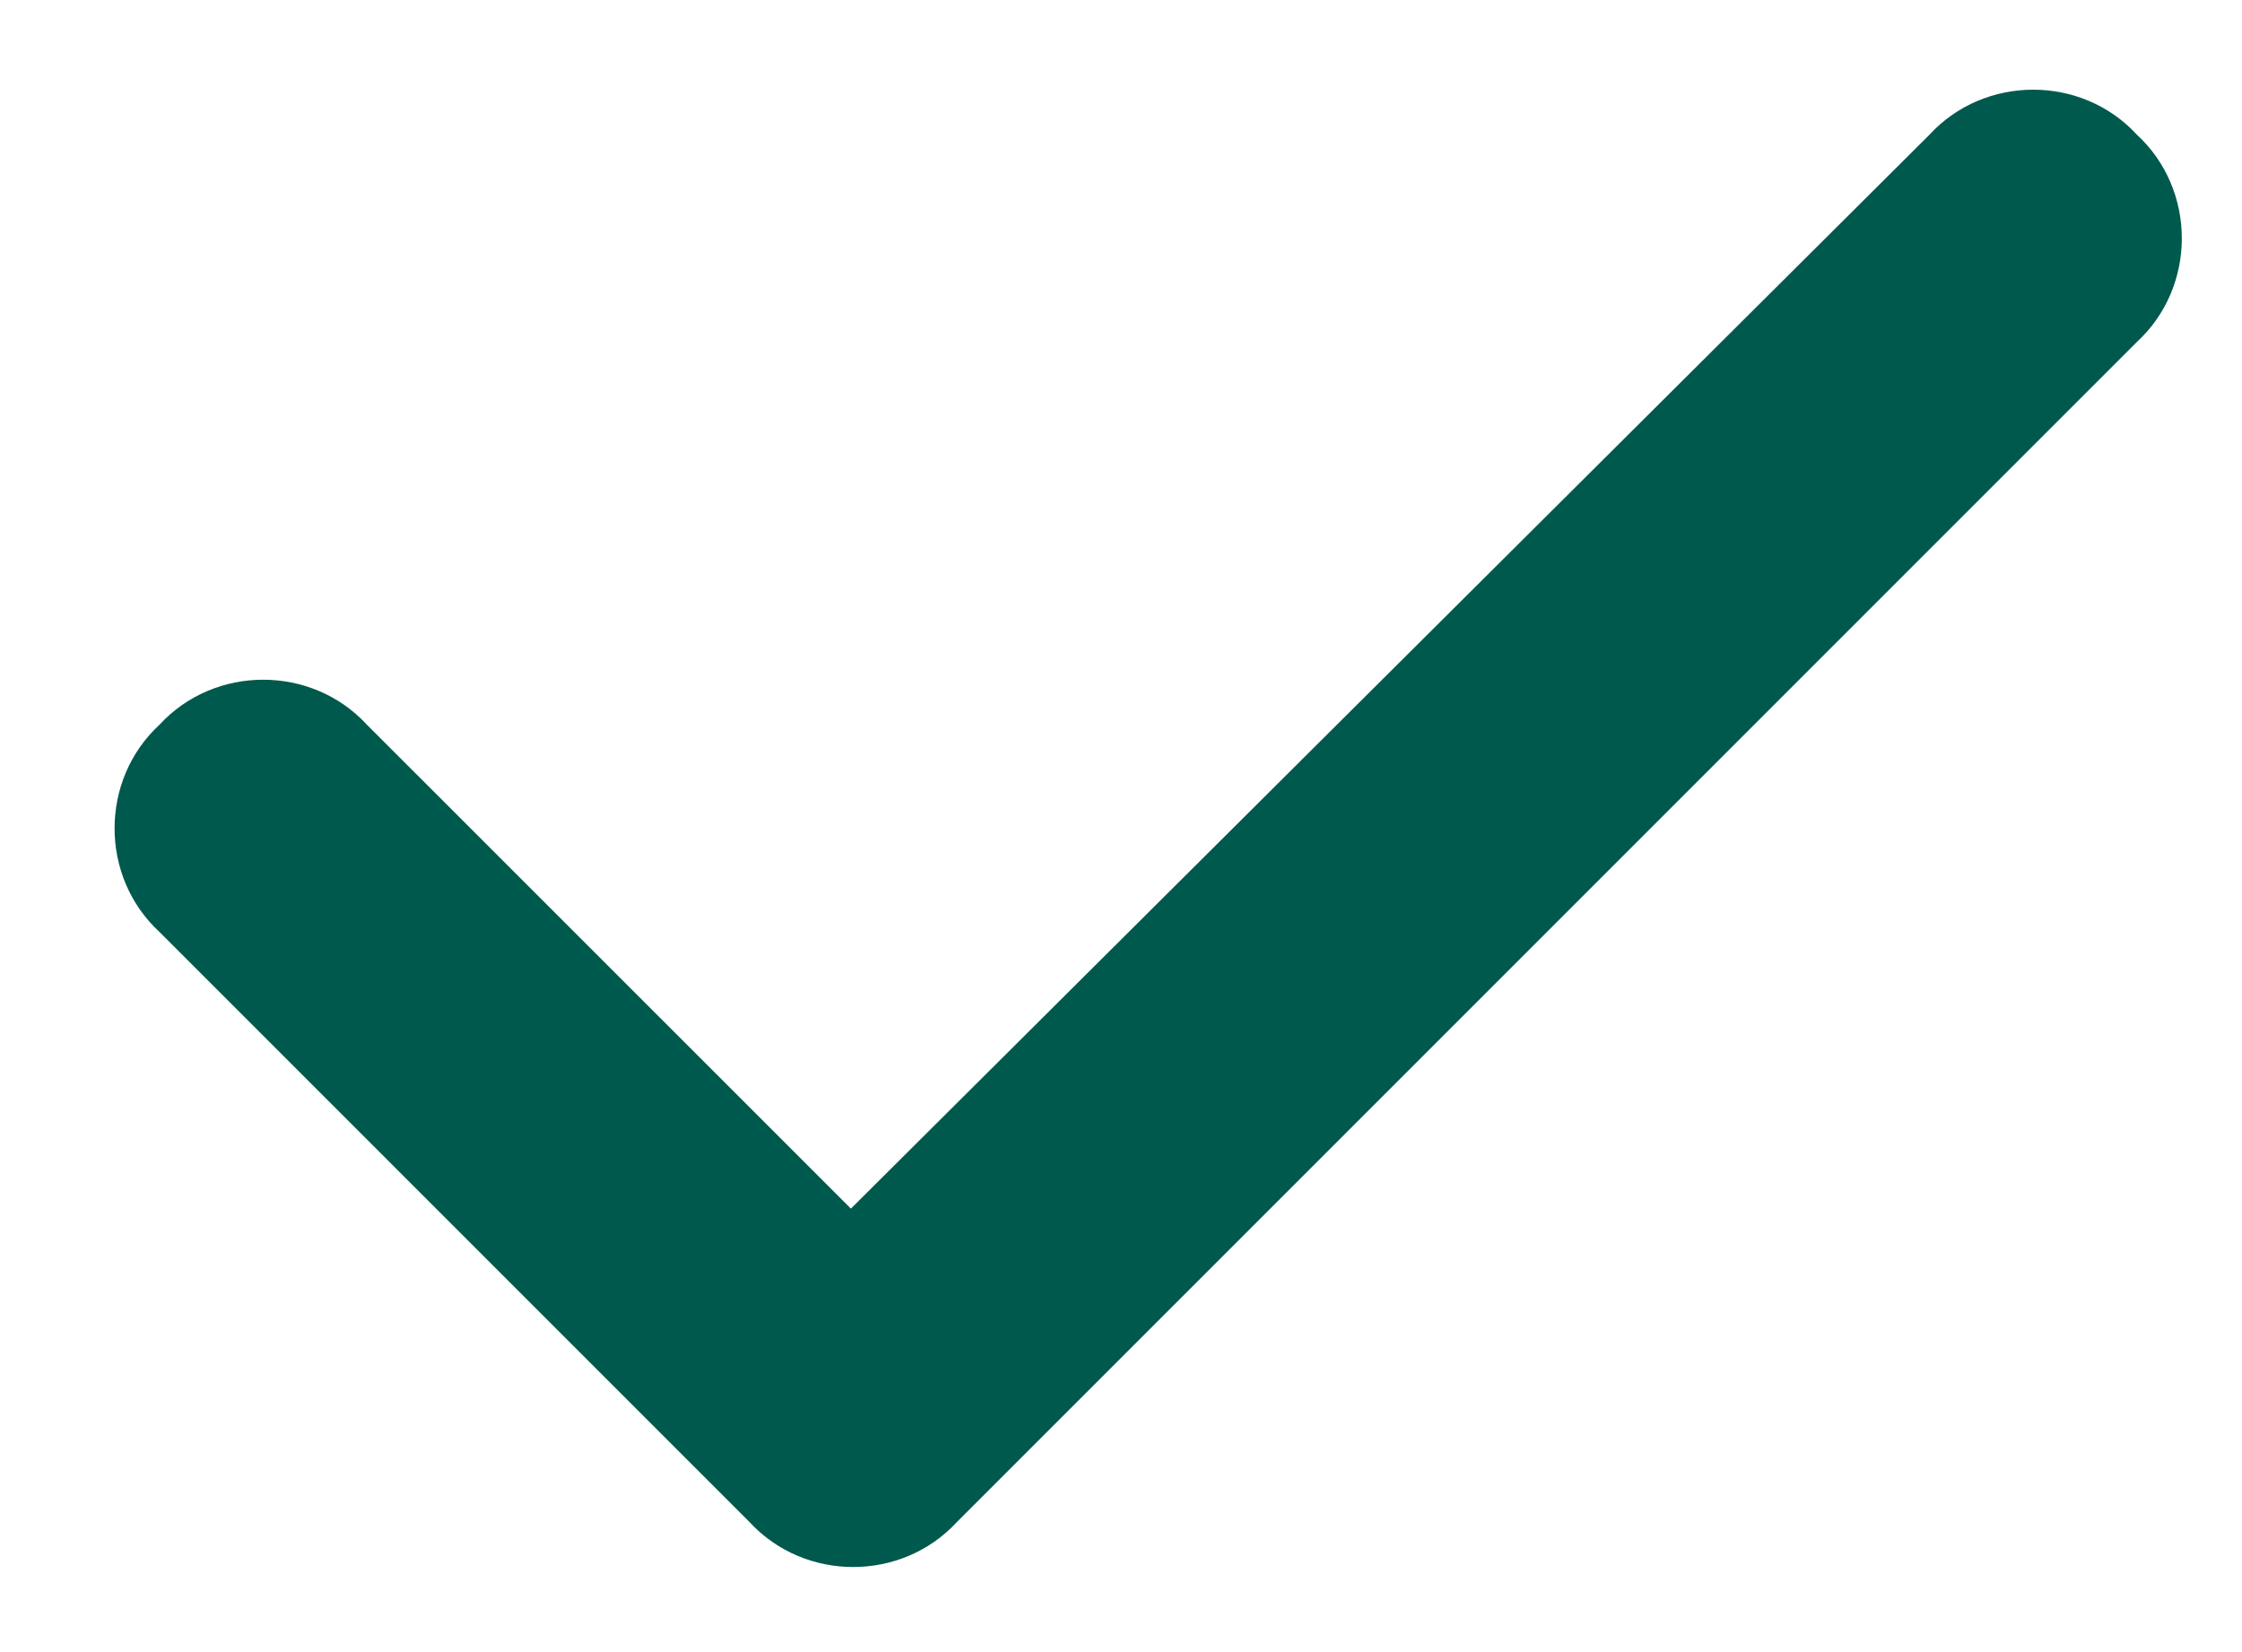 <svg width="19" height="14" viewBox="0 0 19 14" fill="none" xmlns="http://www.w3.org/2000/svg">
<path d="M18.109 1.141C18.617 1.609 18.617 2.43 18.109 2.898L8.109 12.898C7.641 13.406 6.82 13.406 6.352 12.898L1.352 7.898C0.844 7.43 0.844 6.609 1.352 6.141C1.82 5.633 2.641 5.633 3.109 6.141L7.211 10.242L16.352 1.141C16.82 0.633 17.641 0.633 18.109 1.141Z" fill="#00594D"/>
</svg>
